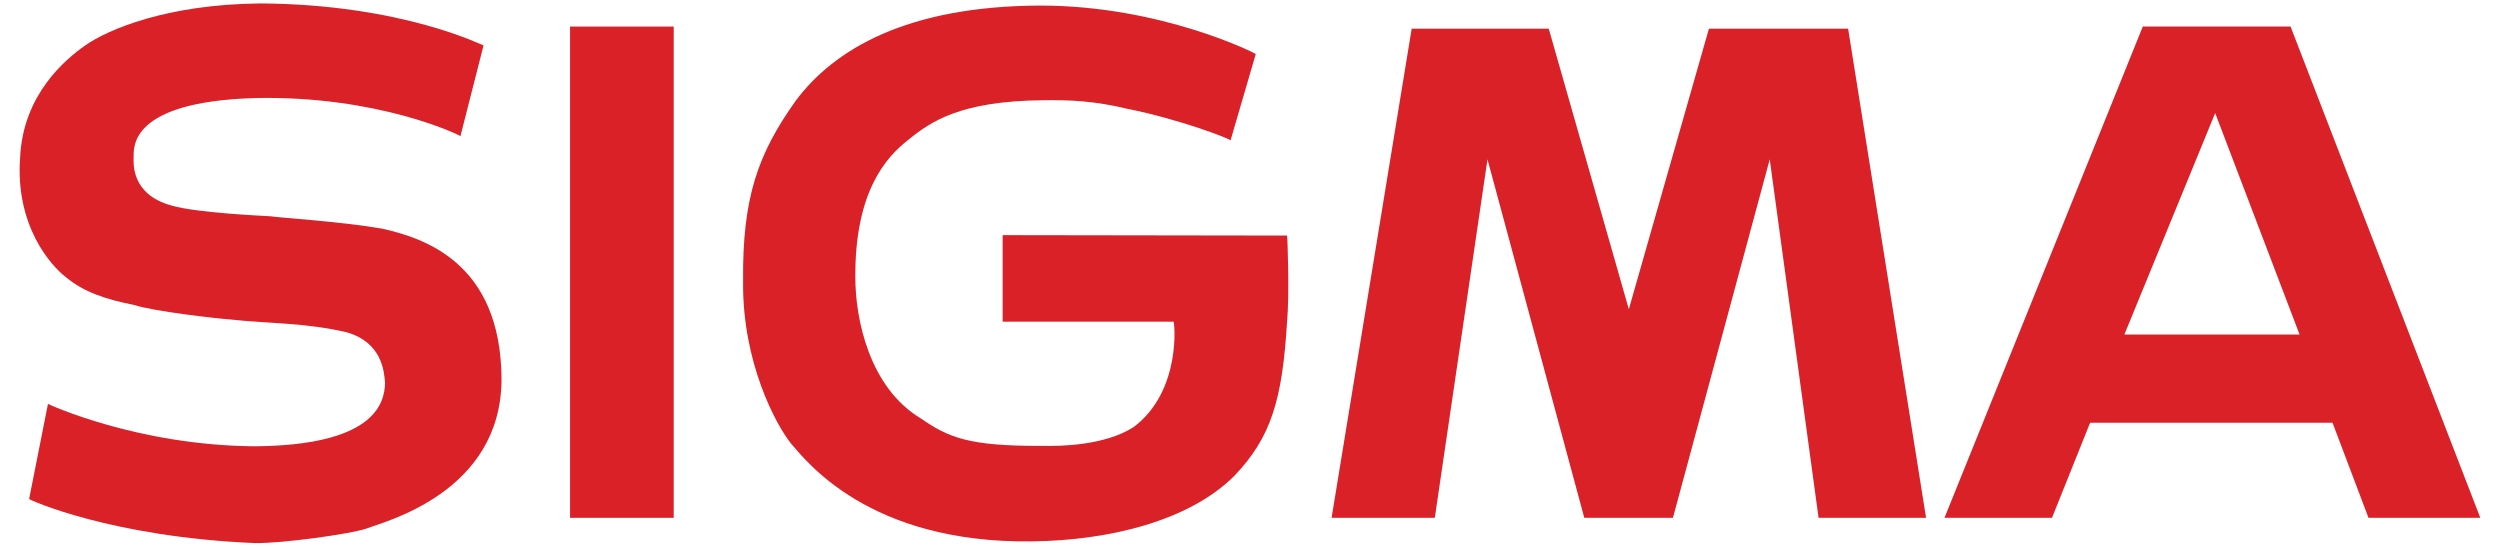 <svg enable-background="new 0 0 583.7 127.6" image-rendering="optimizeQuality" shape-rendering="geometricPrecision" text-rendering="geometricPrecision" viewBox="0 0 583.7 127.6" xmlns="http://www.w3.org/2000/svg"><g fill="#da2128"><path d="m133.1 6.2h24.2v114.7h-24.2z"/><g clip-rule="evenodd" fill-rule="evenodd"><path d="m534.8 6.2h-34.5l-46.3 114.7h25.1l8.9-22.2h56.6l8.4 22.2h26.1zm-17.7 71.9h-21.1l21.2-51.7 19.7 51.7z"/><path d="m399 6.7-18.7 65.5-18.7-65.5h-32l-18.7 114.2h24.1l12.3-83.7 22.6 83.7h20.7l22.6-83.7 11.4 83.7h25.1l-18.2-114.2z"/><path d="m89.3 53.4c-9.7-1.7-24.6-2.6-26.1-2.9-1.6-.1-17.4-.8-23.1-2.5-9.7-2.6-8.9-10.2-8.9-11.3 0-2.4-.8-12.9 28.1-13.8 28.9-.7 48.2 8.7 48.2 8.9l5.4-21.2c-.1.1-18.9-9.6-52.1-9.8-21.9.2-35.6 6.1-40.9 9.8-4.7 3.3-14.5 11.5-15.2 26.1-1.2 16 7.2 25.4 10.8 28.1 4.1 3.4 9.2 5.1 15.8 6.4 4.5 1.5 19.6 3.2 22.6 3.4 7.7.9 17.5.7 27.1 3 8.2 2.4 8.7 9.1 8.9 11.8-.1 5.1-2.9 14.6-30.5 14.8-27.3-.2-48.1-9.8-48.2-9.9l-4.4 22.2c0 .2 19.2 8.9 52.7 10.3 6.3.1 22.3-2.1 26.1-3.4 4-1.6 31.5-8.3 31.5-35-.2-27.2-18.2-32.8-27.8-35z"/><path d="m234.1 54.9v20.2h39.9c.2-.2 2 16.1-9.3 24.6-6.7 4.3-16.9 4.5-21.2 4.4-17.5.1-22.1-2-28.5-6.4-12-7.2-15.3-23.1-15.3-33-.1-20 7.2-28 12.3-32 5.4-4.4 12.3-9.1 31.5-9.3 6.5-.1 12.2.2 19.7 2 12.1 2.4 24.3 7.1 24.1 7.4l5.9-20.2c-.2-.2-22.2-11.3-50.3-11.3-31.3.1-48.2 10.3-57.1 22.2-8.9 12.5-12.5 22.7-12.3 42.3-.2 18.8 7.7 33.5 11.3 37.9 3.3 3.7 17.9 23.2 56.1 22.7 18.1-.2 36.8-4.8 47.3-15.3 8.6-9 11.2-17.8 12.3-35.9.6-6.4.1-20.3 0-20.2z"/></g></g></svg>